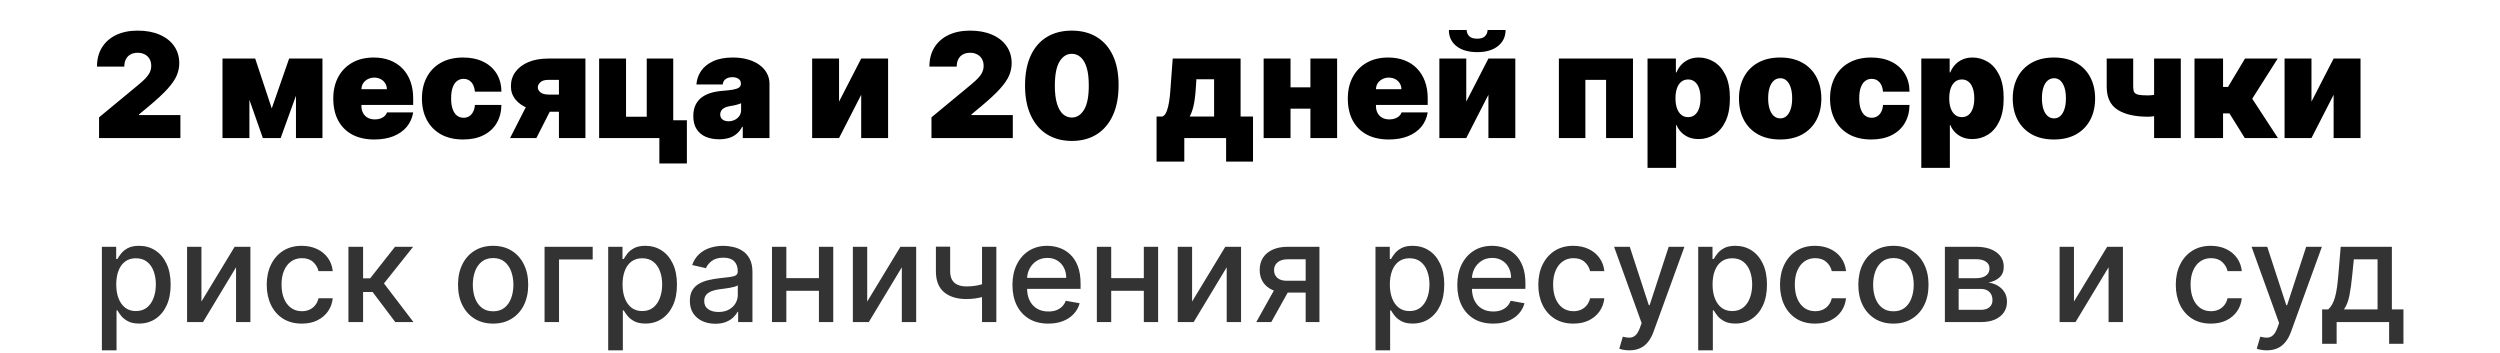 <?xml version="1.0" encoding="UTF-8"?> <svg xmlns="http://www.w3.org/2000/svg" width="326" height="46" viewBox="0 0 326 46" fill="none"> <path d="M12.918 18V15.301L18.072 11.037C18.414 10.754 18.707 10.488 18.95 10.241C19.197 9.989 19.386 9.73 19.516 9.465C19.651 9.199 19.719 8.905 19.719 8.581C19.719 8.226 19.642 7.922 19.489 7.67C19.341 7.418 19.134 7.225 18.869 7.09C18.603 6.95 18.297 6.881 17.951 6.881C17.605 6.881 17.299 6.95 17.033 7.09C16.773 7.229 16.57 7.434 16.426 7.704C16.282 7.974 16.21 8.302 16.21 8.689H12.648C12.648 7.717 12.866 6.881 13.302 6.179C13.739 5.477 14.355 4.938 15.151 4.56C15.947 4.182 16.88 3.993 17.951 3.993C19.058 3.993 20.016 4.171 20.825 4.526C21.639 4.877 22.267 5.372 22.708 6.01C23.153 6.649 23.376 7.398 23.376 8.257C23.376 8.788 23.265 9.316 23.045 9.843C22.825 10.364 22.429 10.943 21.858 11.577C21.286 12.211 20.474 12.967 19.422 13.844L18.126 14.923V15.004H23.524V18H12.918ZM35.436 14.141L37.703 7.636H40.348L36.597 18H34.276L30.632 7.636H33.277L35.436 14.141ZM32.522 7.636V18H29.013V7.636H32.522ZM38.594 18V7.636H42.048V18H38.594ZM48.804 18.189C47.697 18.189 46.744 17.977 45.943 17.555C45.147 17.127 44.533 16.516 44.101 15.72C43.674 14.919 43.46 13.961 43.46 12.845C43.46 11.775 43.676 10.839 44.108 10.038C44.54 9.238 45.149 8.615 45.937 8.169C46.724 7.724 47.653 7.501 48.723 7.501C49.506 7.501 50.214 7.623 50.849 7.866C51.483 8.109 52.025 8.462 52.474 8.925C52.924 9.384 53.271 9.942 53.514 10.598C53.757 11.255 53.878 11.995 53.878 12.818V13.682H44.621V11.631H50.45C50.446 11.334 50.369 11.073 50.221 10.848C50.077 10.619 49.881 10.441 49.634 10.315C49.391 10.184 49.114 10.119 48.804 10.119C48.503 10.119 48.226 10.184 47.974 10.315C47.722 10.441 47.52 10.616 47.367 10.841C47.218 11.066 47.14 11.329 47.131 11.631V13.844C47.131 14.177 47.2 14.473 47.34 14.734C47.479 14.995 47.679 15.2 47.94 15.348C48.201 15.497 48.516 15.571 48.885 15.571C49.141 15.571 49.375 15.535 49.587 15.463C49.803 15.391 49.987 15.288 50.14 15.153C50.293 15.013 50.405 14.847 50.477 14.653H53.878C53.761 15.373 53.484 15.998 53.048 16.529C52.612 17.055 52.034 17.465 51.314 17.757C50.599 18.045 49.762 18.189 48.804 18.189ZM60.391 18.189C59.266 18.189 58.303 17.966 57.503 17.521C56.702 17.071 56.088 16.446 55.661 15.645C55.233 14.84 55.02 13.907 55.02 12.845C55.02 11.784 55.233 10.852 55.661 10.052C56.088 9.247 56.702 8.621 57.503 8.176C58.303 7.726 59.266 7.501 60.391 7.501C61.407 7.501 62.287 7.686 63.029 8.055C63.776 8.419 64.353 8.936 64.763 9.607C65.172 10.272 65.379 11.055 65.383 11.954H61.929C61.88 11.41 61.722 10.996 61.457 10.713C61.196 10.425 60.858 10.281 60.445 10.281C60.121 10.281 59.837 10.376 59.594 10.565C59.352 10.749 59.163 11.03 59.028 11.408C58.893 11.781 58.825 12.251 58.825 12.818C58.825 13.385 58.893 13.857 59.028 14.235C59.163 14.608 59.352 14.89 59.594 15.079C59.837 15.263 60.121 15.355 60.445 15.355C60.719 15.355 60.962 15.292 61.173 15.166C61.385 15.036 61.556 14.847 61.686 14.599C61.821 14.348 61.902 14.042 61.929 13.682H65.383C65.37 14.595 65.161 15.391 64.756 16.07C64.351 16.745 63.778 17.267 63.035 17.636C62.298 18.005 61.416 18.189 60.391 18.189ZM72.885 18V10.416H71.481C71.013 10.416 70.669 10.524 70.449 10.74C70.228 10.956 70.123 11.172 70.132 11.388C70.123 11.617 70.235 11.833 70.469 12.036C70.703 12.233 71.067 12.332 71.562 12.332H74.207V14.572H71.562C70.55 14.572 69.673 14.431 68.931 14.147C68.189 13.864 67.617 13.473 67.217 12.973C66.817 12.474 66.619 11.901 66.623 11.253C66.619 10.551 66.812 9.928 67.204 9.384C67.599 8.84 68.162 8.412 68.89 8.102C69.624 7.792 70.487 7.636 71.481 7.636H76.339V18H72.885ZM66.515 18L69.349 12.44H72.777L69.943 18H66.515ZM87.789 7.636V15.679H89.57V21.32H85.981V18H78.127V7.636H81.636V15.22H84.335V7.636H87.789ZM93.781 18.162C93.119 18.162 92.535 18.054 92.026 17.838C91.523 17.618 91.127 17.285 90.839 16.84C90.551 16.394 90.407 15.827 90.407 15.139C90.407 14.572 90.504 14.089 90.697 13.689C90.891 13.284 91.16 12.953 91.507 12.697C91.853 12.44 92.256 12.245 92.715 12.11C93.178 11.975 93.677 11.887 94.212 11.847C94.793 11.802 95.258 11.748 95.609 11.685C95.965 11.617 96.221 11.525 96.378 11.408C96.536 11.287 96.614 11.127 96.614 10.929V10.902C96.614 10.632 96.511 10.425 96.304 10.281C96.097 10.137 95.832 10.065 95.508 10.065C95.153 10.065 94.862 10.144 94.638 10.302C94.417 10.454 94.284 10.691 94.239 11.01H90.812C90.857 10.38 91.057 9.8 91.412 9.269C91.772 8.734 92.296 8.307 92.984 7.987C93.673 7.663 94.532 7.501 95.562 7.501C96.304 7.501 96.97 7.589 97.559 7.765C98.148 7.935 98.65 8.176 99.064 8.487C99.478 8.792 99.792 9.152 100.008 9.566C100.229 9.975 100.339 10.421 100.339 10.902V18H96.857V16.543H96.776C96.57 16.93 96.318 17.242 96.021 17.48C95.728 17.719 95.393 17.892 95.015 18C94.642 18.108 94.23 18.162 93.781 18.162ZM94.995 15.814C95.278 15.814 95.544 15.755 95.791 15.639C96.043 15.521 96.248 15.353 96.405 15.133C96.563 14.912 96.641 14.644 96.641 14.329V13.466C96.543 13.506 96.437 13.545 96.324 13.581C96.216 13.617 96.099 13.65 95.974 13.682C95.852 13.713 95.722 13.742 95.582 13.77C95.447 13.796 95.305 13.821 95.157 13.844C94.869 13.889 94.633 13.963 94.449 14.066C94.269 14.165 94.134 14.289 94.044 14.438C93.958 14.581 93.916 14.743 93.916 14.923C93.916 15.211 94.017 15.432 94.219 15.585C94.422 15.738 94.68 15.814 94.995 15.814ZM109.412 13.25L112.3 7.636H115.808V18H112.3V12.359L109.412 18H105.904V7.636H109.412V13.25ZM121.463 18V15.301L126.617 11.037C126.959 10.754 127.252 10.488 127.494 10.241C127.742 9.989 127.931 9.73 128.061 9.465C128.196 9.199 128.264 8.905 128.264 8.581C128.264 8.226 128.187 7.922 128.034 7.67C127.886 7.418 127.679 7.225 127.414 7.09C127.148 6.95 126.842 6.881 126.496 6.881C126.15 6.881 125.844 6.95 125.578 7.09C125.317 7.229 125.115 7.434 124.971 7.704C124.827 7.974 124.755 8.302 124.755 8.689H121.193C121.193 7.717 121.411 6.881 121.847 6.179C122.283 5.477 122.9 4.938 123.696 4.56C124.492 4.182 125.425 3.993 126.496 3.993C127.602 3.993 128.561 4.171 129.37 4.526C130.184 4.877 130.812 5.372 131.253 6.01C131.698 6.649 131.921 7.398 131.921 8.257C131.921 8.788 131.81 9.316 131.59 9.843C131.37 10.364 130.974 10.943 130.403 11.577C129.831 12.211 129.019 12.967 127.967 13.844L126.671 14.923V15.004H132.069V18H121.463ZM139.764 18.378C138.509 18.373 137.425 18.083 136.512 17.508C135.599 16.932 134.895 16.102 134.4 15.018C133.905 13.934 133.66 12.634 133.665 11.118C133.669 9.598 133.917 8.307 134.407 7.245C134.902 6.183 135.603 5.376 136.512 4.823C137.425 4.27 138.509 3.993 139.764 3.993C141.019 3.993 142.103 4.272 143.016 4.83C143.929 5.383 144.633 6.19 145.128 7.252C145.623 8.313 145.868 9.602 145.864 11.118C145.864 12.643 145.616 13.947 145.121 15.031C144.627 16.115 143.923 16.945 143.01 17.521C142.101 18.092 141.019 18.378 139.764 18.378ZM139.764 15.328C140.412 15.328 140.943 14.991 141.357 14.316C141.775 13.637 141.982 12.571 141.977 11.118C141.977 10.169 141.883 9.393 141.694 8.79C141.505 8.187 141.244 7.742 140.911 7.454C140.578 7.162 140.196 7.016 139.764 7.016C139.116 7.016 138.588 7.344 138.179 8.001C137.769 8.657 137.56 9.697 137.551 11.118C137.547 12.085 137.639 12.881 137.828 13.506C138.017 14.127 138.278 14.586 138.61 14.883C138.948 15.18 139.332 15.328 139.764 15.328ZM150.816 21.077V15.193H151.572C151.81 15.099 151.997 14.876 152.132 14.525C152.271 14.17 152.377 13.754 152.449 13.277C152.525 12.8 152.579 12.319 152.611 11.833C152.647 11.343 152.678 10.915 152.705 10.551L152.921 7.636H161.773V15.193H163.393V21.077H159.884V18H154.433V21.077H150.816ZM155.134 15.193H158.319V10.335H155.998V10.551C155.944 11.671 155.854 12.604 155.728 13.351C155.602 14.093 155.404 14.707 155.134 15.193ZM172.172 11.388V14.168H166.964V11.388H172.172ZM168.286 7.636V18H164.778V7.636H168.286ZM174.359 7.636V18H170.877V7.636H174.359ZM181.099 18.189C179.992 18.189 179.039 17.977 178.238 17.555C177.442 17.127 176.828 16.516 176.396 15.72C175.969 14.919 175.755 13.961 175.755 12.845C175.755 11.775 175.971 10.839 176.403 10.038C176.835 9.238 177.444 8.615 178.231 8.169C179.019 7.724 179.947 7.501 181.018 7.501C181.801 7.501 182.509 7.623 183.143 7.866C183.778 8.109 184.32 8.462 184.769 8.925C185.219 9.384 185.566 9.942 185.809 10.598C186.051 11.255 186.173 11.995 186.173 12.818V13.682H176.916V11.631H182.745C182.741 11.334 182.664 11.073 182.516 10.848C182.372 10.619 182.176 10.441 181.929 10.315C181.686 10.184 181.409 10.119 181.099 10.119C180.798 10.119 180.521 10.184 180.269 10.315C180.017 10.441 179.815 10.616 179.662 10.841C179.513 11.066 179.435 11.329 179.426 11.631V13.844C179.426 14.177 179.495 14.473 179.635 14.734C179.774 14.995 179.974 15.2 180.235 15.348C180.496 15.497 180.811 15.571 181.18 15.571C181.436 15.571 181.67 15.535 181.882 15.463C182.098 15.391 182.282 15.288 182.435 15.153C182.588 15.013 182.7 14.847 182.772 14.653H186.173C186.056 15.373 185.779 15.998 185.343 16.529C184.907 17.055 184.329 17.465 183.609 17.757C182.894 18.045 182.057 18.189 181.099 18.189ZM191.201 13.25L194.089 7.636H197.597V18H194.089V12.359L191.201 18H187.693V7.636H191.201V13.25ZM193.981 3.912H196.329C196.325 4.789 195.989 5.491 195.324 6.017C194.658 6.539 193.761 6.8 192.632 6.8C191.494 6.8 190.592 6.539 189.926 6.017C189.26 5.491 188.93 4.789 188.934 3.912H191.255C191.251 4.195 191.352 4.456 191.559 4.695C191.77 4.928 192.128 5.045 192.632 5.045C193.113 5.045 193.457 4.931 193.664 4.701C193.871 4.472 193.977 4.209 193.981 3.912ZM203.279 18V7.636H212.941V18H209.432V10.416H206.733V18H203.279ZM214.838 21.886V7.636H218.536V9.445H218.617C218.752 9.094 218.949 8.772 219.21 8.48C219.471 8.183 219.795 7.947 220.182 7.771C220.569 7.591 221.019 7.501 221.531 7.501C222.215 7.501 222.865 7.684 223.481 8.048C224.102 8.412 224.606 8.986 224.993 9.768C225.384 10.551 225.58 11.568 225.58 12.818C225.58 14.015 225.393 15.007 225.02 15.794C224.651 16.581 224.156 17.168 223.535 17.555C222.919 17.942 222.242 18.135 221.504 18.135C221.019 18.135 220.584 18.056 220.202 17.899C219.824 17.737 219.5 17.519 219.231 17.244C218.965 16.965 218.761 16.651 218.617 16.3H218.563V21.886H214.838ZM218.482 12.818C218.482 13.322 218.547 13.758 218.677 14.127C218.812 14.492 219.001 14.775 219.244 14.977C219.491 15.175 219.786 15.274 220.128 15.274C220.47 15.274 220.76 15.177 220.998 14.984C221.241 14.786 221.426 14.505 221.552 14.141C221.682 13.772 221.747 13.331 221.747 12.818C221.747 12.305 221.682 11.867 221.552 11.502C221.426 11.134 221.241 10.852 220.998 10.659C220.76 10.461 220.47 10.362 220.128 10.362C219.786 10.362 219.491 10.461 219.244 10.659C219.001 10.852 218.812 11.134 218.677 11.502C218.547 11.867 218.482 12.305 218.482 12.818ZM232.133 18.189C231.008 18.189 230.046 17.966 229.245 17.521C228.444 17.071 227.83 16.446 227.403 15.645C226.976 14.84 226.762 13.907 226.762 12.845C226.762 11.784 226.976 10.852 227.403 10.052C227.83 9.247 228.444 8.621 229.245 8.176C230.046 7.726 231.008 7.501 232.133 7.501C233.257 7.501 234.22 7.726 235.021 8.176C235.821 8.621 236.435 9.247 236.863 10.052C237.29 10.852 237.504 11.784 237.504 12.845C237.504 13.907 237.29 14.84 236.863 15.645C236.435 16.446 235.821 17.071 235.021 17.521C234.22 17.966 233.257 18.189 232.133 18.189ZM232.16 15.436C232.475 15.436 232.747 15.33 232.976 15.119C233.206 14.908 233.383 14.606 233.509 14.215C233.635 13.823 233.698 13.358 233.698 12.818C233.698 12.274 233.635 11.808 233.509 11.421C233.383 11.03 233.206 10.729 232.976 10.517C232.747 10.306 232.475 10.2 232.16 10.2C231.827 10.2 231.541 10.306 231.303 10.517C231.065 10.729 230.882 11.03 230.756 11.421C230.63 11.808 230.567 12.274 230.567 12.818C230.567 13.358 230.63 13.823 230.756 14.215C230.882 14.606 231.065 14.908 231.303 15.119C231.541 15.33 231.827 15.436 232.16 15.436ZM244.008 18.189C242.883 18.189 241.921 17.966 241.12 17.521C240.319 17.071 239.705 16.446 239.278 15.645C238.851 14.84 238.637 13.907 238.637 12.845C238.637 11.784 238.851 10.852 239.278 10.052C239.705 9.247 240.319 8.621 241.12 8.176C241.921 7.726 242.883 7.501 244.008 7.501C245.024 7.501 245.904 7.686 246.646 8.055C247.393 8.419 247.971 8.936 248.38 9.607C248.789 10.272 248.996 11.055 249.001 11.954H245.546C245.497 11.41 245.339 10.996 245.074 10.713C244.813 10.425 244.476 10.281 244.062 10.281C243.738 10.281 243.455 10.376 243.212 10.565C242.969 10.749 242.78 11.03 242.645 11.408C242.51 11.781 242.442 12.251 242.442 12.818C242.442 13.385 242.51 13.857 242.645 14.235C242.78 14.608 242.969 14.89 243.212 15.079C243.455 15.263 243.738 15.355 244.062 15.355C244.336 15.355 244.579 15.292 244.79 15.166C245.002 15.036 245.173 14.847 245.303 14.599C245.438 14.348 245.519 14.042 245.546 13.682H249.001C248.987 14.595 248.778 15.391 248.373 16.07C247.968 16.745 247.395 17.267 246.653 17.636C245.915 18.005 245.033 18.189 244.008 18.189ZM250.537 21.886V7.636H254.235V9.445H254.316C254.451 9.094 254.649 8.772 254.91 8.48C255.17 8.183 255.494 7.947 255.881 7.771C256.268 7.591 256.718 7.501 257.231 7.501C257.914 7.501 258.564 7.684 259.18 8.048C259.801 8.412 260.305 8.986 260.692 9.768C261.083 10.551 261.279 11.568 261.279 12.818C261.279 14.015 261.092 15.007 260.719 15.794C260.35 16.581 259.855 17.168 259.234 17.555C258.618 17.942 257.941 18.135 257.204 18.135C256.718 18.135 256.284 18.056 255.901 17.899C255.524 17.737 255.2 17.519 254.93 17.244C254.664 16.965 254.46 16.651 254.316 16.3H254.262V21.886H250.537ZM254.181 12.818C254.181 13.322 254.246 13.758 254.377 14.127C254.511 14.492 254.7 14.775 254.943 14.977C255.191 15.175 255.485 15.274 255.827 15.274C256.169 15.274 256.459 15.177 256.698 14.984C256.94 14.786 257.125 14.505 257.251 14.141C257.381 13.772 257.446 13.331 257.446 12.818C257.446 12.305 257.381 11.867 257.251 11.502C257.125 11.134 256.94 10.852 256.698 10.659C256.459 10.461 256.169 10.362 255.827 10.362C255.485 10.362 255.191 10.461 254.943 10.659C254.7 10.852 254.511 11.134 254.377 11.502C254.246 11.867 254.181 12.305 254.181 12.818ZM267.832 18.189C266.708 18.189 265.745 17.966 264.944 17.521C264.144 17.071 263.53 16.446 263.102 15.645C262.675 14.84 262.461 13.907 262.461 12.845C262.461 11.784 262.675 10.852 263.102 10.052C263.53 9.247 264.144 8.621 264.944 8.176C265.745 7.726 266.708 7.501 267.832 7.501C268.957 7.501 269.919 7.726 270.72 8.176C271.52 8.621 272.134 9.247 272.562 10.052C272.989 10.852 273.203 11.784 273.203 12.845C273.203 13.907 272.989 14.84 272.562 15.645C272.134 16.446 271.52 17.071 270.72 17.521C269.919 17.966 268.957 18.189 267.832 18.189ZM267.859 15.436C268.174 15.436 268.446 15.33 268.675 15.119C268.905 14.908 269.083 14.606 269.208 14.215C269.334 13.823 269.397 13.358 269.397 12.818C269.397 12.274 269.334 11.808 269.208 11.421C269.083 11.03 268.905 10.729 268.675 10.517C268.446 10.306 268.174 10.2 267.859 10.2C267.526 10.2 267.241 10.306 267.002 10.517C266.764 10.729 266.582 11.03 266.456 11.421C266.33 11.808 266.267 12.274 266.267 12.818C266.267 13.358 266.33 13.823 266.456 14.215C266.582 14.606 266.764 14.908 267.002 15.119C267.241 15.33 267.526 15.436 267.859 15.436ZM284.376 7.636V18H280.895V7.636H284.376ZM282.568 11.928V14.707C282.442 14.788 282.224 14.869 281.913 14.95C281.607 15.027 281.284 15.092 280.942 15.146C280.604 15.195 280.328 15.22 280.112 15.22C278.412 15.22 277.087 14.919 276.138 14.316C275.189 13.713 274.714 12.71 274.714 11.307V7.636H278.169V11.307C278.169 11.622 278.214 11.86 278.304 12.022C278.398 12.184 278.583 12.294 278.857 12.353C279.136 12.411 279.554 12.44 280.112 12.44C280.449 12.44 280.814 12.4 281.205 12.319C281.601 12.233 282.055 12.103 282.568 11.928ZM286.162 18V7.636H289.887V11.334H290.535L292.748 7.636H297.012L293.692 12.872L297.039 18H292.721L290.723 14.788H289.887V18H286.162ZM301.416 13.25L304.304 7.636H307.812V18H304.304V12.359L301.416 18H297.907V7.636H301.416V13.25Z" fill="black"></path> <path opacity="0.8" d="M13.285 45.682V32.182H15.151V33.773H15.311C15.422 33.569 15.582 33.332 15.79 33.064C15.999 32.795 16.289 32.561 16.66 32.361C17.03 32.156 17.521 32.054 18.13 32.054C18.923 32.054 19.63 32.254 20.252 32.655C20.874 33.055 21.362 33.633 21.716 34.387C22.074 35.141 22.253 36.049 22.253 37.11C22.253 38.171 22.076 39.081 21.722 39.84C21.369 40.594 20.883 41.175 20.265 41.584C19.647 41.989 18.942 42.192 18.149 42.192C17.553 42.192 17.065 42.092 16.685 41.891C16.31 41.691 16.016 41.457 15.803 41.188C15.59 40.92 15.426 40.681 15.311 40.472H15.196V45.682H13.285ZM15.158 37.091C15.158 37.781 15.258 38.386 15.458 38.906C15.658 39.426 15.948 39.833 16.327 40.127C16.707 40.417 17.171 40.562 17.721 40.562C18.292 40.562 18.769 40.41 19.153 40.108C19.536 39.801 19.826 39.386 20.022 38.861C20.222 38.337 20.322 37.747 20.322 37.091C20.322 36.443 20.224 35.861 20.028 35.346C19.837 34.83 19.547 34.423 19.159 34.125C18.776 33.827 18.296 33.678 17.721 33.678C17.167 33.678 16.698 33.82 16.315 34.106C15.935 34.391 15.648 34.79 15.452 35.301C15.256 35.812 15.158 36.409 15.158 37.091ZM26.267 39.322L30.595 32.182H32.653V42H30.78V34.854L26.472 42H24.394V32.182H26.267V39.322ZM39.358 42.198C38.408 42.198 37.59 41.983 36.903 41.553C36.222 41.118 35.697 40.519 35.331 39.756C34.965 38.994 34.781 38.12 34.781 37.136C34.781 36.139 34.969 35.258 35.344 34.496C35.719 33.729 36.247 33.13 36.929 32.7C37.611 32.269 38.414 32.054 39.339 32.054C40.084 32.054 40.749 32.193 41.333 32.469C41.917 32.742 42.388 33.126 42.746 33.62C43.108 34.114 43.323 34.692 43.391 35.352H41.531C41.429 34.892 41.195 34.496 40.828 34.163C40.466 33.831 39.98 33.665 39.371 33.665C38.838 33.665 38.371 33.805 37.971 34.087C37.575 34.364 37.266 34.76 37.044 35.276C36.822 35.787 36.712 36.392 36.712 37.091C36.712 37.807 36.82 38.425 37.038 38.945C37.255 39.465 37.562 39.867 37.958 40.153C38.359 40.438 38.83 40.581 39.371 40.581C39.733 40.581 40.061 40.515 40.355 40.383C40.653 40.246 40.903 40.053 41.103 39.801C41.307 39.55 41.45 39.247 41.531 38.894H43.391C43.323 39.528 43.117 40.095 42.771 40.594C42.426 41.092 41.964 41.484 41.384 41.77C40.809 42.055 40.133 42.198 39.358 42.198ZM45.435 42V32.182H47.346V36.298H48.267L51.508 32.182H53.873L50.069 36.957L53.917 42H51.546L48.587 38.075H47.346V42H45.435ZM64.301 42.198C63.381 42.198 62.578 41.987 61.892 41.565C61.205 41.144 60.673 40.553 60.294 39.795C59.914 39.036 59.725 38.15 59.725 37.136C59.725 36.117 59.914 35.227 60.294 34.464C60.673 33.701 61.205 33.109 61.892 32.687C62.578 32.265 63.381 32.054 64.301 32.054C65.222 32.054 66.025 32.265 66.711 32.687C67.397 33.109 67.93 33.701 68.309 34.464C68.688 35.227 68.878 36.117 68.878 37.136C68.878 38.15 68.688 39.036 68.309 39.795C67.93 40.553 67.397 41.144 66.711 41.565C66.025 41.987 65.222 42.198 64.301 42.198ZM64.308 40.594C64.904 40.594 65.399 40.436 65.791 40.121C66.183 39.805 66.472 39.386 66.66 38.861C66.852 38.337 66.948 37.76 66.948 37.129C66.948 36.503 66.852 35.928 66.66 35.403C66.472 34.875 66.183 34.451 65.791 34.131C65.399 33.812 64.904 33.652 64.308 33.652C63.707 33.652 63.208 33.812 62.812 34.131C62.42 34.451 62.128 34.875 61.936 35.403C61.749 35.928 61.655 36.503 61.655 37.129C61.655 37.76 61.749 38.337 61.936 38.861C62.128 39.386 62.42 39.805 62.812 40.121C63.208 40.436 63.707 40.594 64.308 40.594ZM77.288 32.182V33.831H72.897V42H71.011V32.182H77.288ZM79.308 45.682V32.182H81.175V33.773H81.335C81.445 33.569 81.605 33.332 81.814 33.064C82.023 32.795 82.312 32.561 82.683 32.361C83.054 32.156 83.544 32.054 84.153 32.054C84.946 32.054 85.653 32.254 86.276 32.655C86.898 33.055 87.386 33.633 87.739 34.387C88.097 35.141 88.276 36.049 88.276 37.11C88.276 38.171 88.099 39.081 87.746 39.84C87.392 40.594 86.906 41.175 86.288 41.584C85.671 41.989 84.965 42.192 84.173 42.192C83.576 42.192 83.088 42.092 82.709 41.891C82.334 41.691 82.04 41.457 81.827 41.188C81.614 40.92 81.45 40.681 81.335 40.472H81.219V45.682H79.308ZM81.181 37.091C81.181 37.781 81.281 38.386 81.481 38.906C81.682 39.426 81.972 39.833 82.351 40.127C82.73 40.417 83.195 40.562 83.744 40.562C84.315 40.562 84.793 40.41 85.176 40.108C85.56 39.801 85.849 39.386 86.046 38.861C86.246 38.337 86.346 37.747 86.346 37.091C86.346 36.443 86.248 35.861 86.052 35.346C85.86 34.83 85.57 34.423 85.183 34.125C84.799 33.827 84.32 33.678 83.744 33.678C83.19 33.678 82.722 33.82 82.338 34.106C81.959 34.391 81.671 34.79 81.475 35.301C81.279 35.812 81.181 36.409 81.181 37.091ZM93.275 42.217C92.653 42.217 92.09 42.102 91.587 41.872C91.085 41.638 90.686 41.299 90.392 40.856C90.102 40.413 89.957 39.869 89.957 39.226C89.957 38.672 90.064 38.216 90.277 37.858C90.49 37.5 90.778 37.217 91.14 37.008C91.502 36.799 91.907 36.641 92.354 36.535C92.802 36.428 93.258 36.347 93.722 36.292C94.31 36.224 94.788 36.168 95.154 36.126C95.521 36.079 95.787 36.004 95.953 35.902C96.119 35.8 96.202 35.633 96.202 35.403V35.359C96.202 34.8 96.045 34.368 95.729 34.061C95.418 33.754 94.954 33.601 94.336 33.601C93.692 33.601 93.185 33.744 92.815 34.029C92.448 34.31 92.195 34.624 92.054 34.969L90.258 34.56C90.471 33.963 90.782 33.481 91.191 33.115C91.604 32.744 92.079 32.476 92.617 32.31C93.153 32.139 93.718 32.054 94.31 32.054C94.702 32.054 95.118 32.101 95.557 32.195C96 32.284 96.413 32.45 96.797 32.693C97.185 32.936 97.502 33.283 97.749 33.735C97.996 34.182 98.12 34.764 98.12 35.48V42H96.254V40.658H96.177C96.053 40.905 95.868 41.148 95.621 41.386C95.374 41.625 95.056 41.823 94.668 41.981C94.281 42.139 93.816 42.217 93.275 42.217ZM93.69 40.683C94.219 40.683 94.671 40.579 95.046 40.37C95.425 40.161 95.712 39.889 95.908 39.552C96.109 39.211 96.209 38.847 96.209 38.459V37.193C96.141 37.261 96.008 37.325 95.812 37.385C95.621 37.44 95.401 37.489 95.154 37.532C94.907 37.57 94.666 37.606 94.432 37.641C94.197 37.67 94.001 37.696 93.844 37.717C93.473 37.764 93.134 37.843 92.827 37.954C92.525 38.065 92.282 38.224 92.099 38.433C91.92 38.638 91.83 38.91 91.83 39.251C91.83 39.724 92.005 40.082 92.354 40.325C92.704 40.564 93.149 40.683 93.69 40.683ZM107.32 36.266V37.922H102.002V36.266H107.32ZM102.539 32.182V42H100.666V32.182H102.539ZM108.656 32.182V42H106.789V32.182H108.656ZM113.085 39.322L117.413 32.182H119.471V42H117.598V34.854L113.29 42H111.213V32.182H113.085V39.322ZM129.922 32.182V42H128.056V32.182H129.922ZM129.11 36.739V38.389C128.816 38.508 128.505 38.614 128.177 38.708C127.849 38.798 127.504 38.868 127.142 38.919C126.779 38.97 126.402 38.996 126.01 38.996C124.796 38.996 123.83 38.7 123.115 38.107C122.399 37.511 122.041 36.599 122.041 35.371V32.163H123.901V35.371C123.901 35.836 123.986 36.213 124.156 36.503C124.327 36.793 124.57 37.006 124.885 37.142C125.2 37.278 125.575 37.347 126.01 37.347C126.585 37.347 127.116 37.293 127.602 37.187C128.092 37.076 128.595 36.927 129.11 36.739ZM136.696 42.198C135.729 42.198 134.896 41.992 134.197 41.578C133.502 41.16 132.965 40.575 132.586 39.82C132.211 39.062 132.023 38.173 132.023 37.155C132.023 36.149 132.211 35.263 132.586 34.496C132.965 33.729 133.494 33.13 134.171 32.7C134.853 32.269 135.65 32.054 136.562 32.054C137.116 32.054 137.653 32.146 138.173 32.329C138.692 32.512 139.159 32.8 139.572 33.192C139.986 33.584 140.312 34.093 140.55 34.719C140.789 35.342 140.908 36.098 140.908 36.989V37.666H133.104V36.234H139.036C139.036 35.731 138.933 35.286 138.729 34.898C138.524 34.506 138.237 34.197 137.866 33.972C137.499 33.746 137.069 33.633 136.575 33.633C136.038 33.633 135.569 33.765 135.168 34.029C134.772 34.289 134.465 34.63 134.248 35.052C134.035 35.469 133.928 35.923 133.928 36.413V37.532C133.928 38.188 134.043 38.746 134.273 39.207C134.508 39.667 134.834 40.019 135.251 40.261C135.669 40.5 136.157 40.619 136.715 40.619C137.077 40.619 137.408 40.568 137.706 40.466C138.004 40.359 138.262 40.202 138.479 39.993C138.697 39.784 138.863 39.526 138.978 39.219L140.787 39.545C140.642 40.078 140.382 40.545 140.007 40.945C139.636 41.342 139.17 41.651 138.607 41.872C138.049 42.09 137.412 42.198 136.696 42.198ZM149.683 36.266V37.922H144.365V36.266H149.683ZM144.902 32.182V42H143.029V32.182H144.902ZM151.019 32.182V42H149.153V32.182H151.019ZM155.449 39.322L159.776 32.182H161.834V42H159.961V34.854L155.653 42H153.576V32.182H155.449V39.322ZM170.259 42V33.812H167.907C167.349 33.812 166.914 33.942 166.603 34.202C166.292 34.462 166.136 34.803 166.136 35.224C166.136 35.642 166.279 35.979 166.564 36.234C166.854 36.486 167.259 36.611 167.779 36.611H170.815V38.158H167.779C167.055 38.158 166.428 38.039 165.9 37.8C165.376 37.557 164.971 37.215 164.685 36.771C164.404 36.328 164.263 35.804 164.263 35.199C164.263 34.581 164.408 34.048 164.698 33.601C164.992 33.149 165.412 32.8 165.957 32.553C166.507 32.305 167.157 32.182 167.907 32.182H172.055V42H170.259ZM163.816 42L166.584 37.04H168.54L165.772 42H163.816ZM179.363 45.682V32.182H181.229V33.773H181.389C181.5 33.569 181.66 33.332 181.869 33.064C182.077 32.795 182.367 32.561 182.738 32.361C183.109 32.156 183.599 32.054 184.208 32.054C185.001 32.054 185.708 32.254 186.33 32.655C186.952 33.055 187.44 33.633 187.794 34.387C188.152 35.141 188.331 36.049 188.331 37.11C188.331 38.171 188.154 39.081 187.8 39.84C187.447 40.594 186.961 41.175 186.343 41.584C185.725 41.989 185.02 42.192 184.227 42.192C183.631 42.192 183.143 42.092 182.763 41.891C182.388 41.691 182.094 41.457 181.881 41.188C181.668 40.92 181.504 40.681 181.389 40.472H181.274V45.682H179.363ZM181.236 37.091C181.236 37.781 181.336 38.386 181.536 38.906C181.737 39.426 182.026 39.833 182.406 40.127C182.785 40.417 183.249 40.562 183.799 40.562C184.37 40.562 184.847 40.41 185.231 40.108C185.614 39.801 185.904 39.386 186.1 38.861C186.3 38.337 186.401 37.747 186.401 37.091C186.401 36.443 186.303 35.861 186.107 35.346C185.915 34.83 185.625 34.423 185.237 34.125C184.854 33.827 184.374 33.678 183.799 33.678C183.245 33.678 182.776 33.82 182.393 34.106C182.013 34.391 181.726 34.79 181.53 35.301C181.334 35.812 181.236 36.409 181.236 37.091ZM194.704 42.198C193.737 42.198 192.903 41.992 192.205 41.578C191.51 41.16 190.973 40.575 190.594 39.82C190.219 39.062 190.031 38.173 190.031 37.155C190.031 36.149 190.219 35.263 190.594 34.496C190.973 33.729 191.501 33.13 192.179 32.7C192.861 32.269 193.658 32.054 194.57 32.054C195.124 32.054 195.661 32.146 196.18 32.329C196.7 32.512 197.167 32.8 197.58 33.192C197.994 33.584 198.32 34.093 198.558 34.719C198.797 35.342 198.916 36.098 198.916 36.989V37.666H191.112V36.234H197.043C197.043 35.731 196.941 35.286 196.737 34.898C196.532 34.506 196.244 34.197 195.874 33.972C195.507 33.746 195.077 33.633 194.582 33.633C194.045 33.633 193.577 33.765 193.176 34.029C192.78 34.289 192.473 34.63 192.256 35.052C192.043 35.469 191.936 35.923 191.936 36.413V37.532C191.936 38.188 192.051 38.746 192.281 39.207C192.516 39.667 192.842 40.019 193.259 40.261C193.677 40.5 194.165 40.619 194.723 40.619C195.085 40.619 195.415 40.568 195.714 40.466C196.012 40.359 196.27 40.202 196.487 39.993C196.705 39.784 196.871 39.526 196.986 39.219L198.795 39.545C198.65 40.078 198.39 40.545 198.015 40.945C197.644 41.342 197.178 41.651 196.615 41.872C196.057 42.09 195.42 42.198 194.704 42.198ZM205.172 42.198C204.222 42.198 203.404 41.983 202.718 41.553C202.036 41.118 201.512 40.519 201.145 39.756C200.779 38.994 200.596 38.12 200.596 37.136C200.596 36.139 200.783 35.258 201.158 34.496C201.533 33.729 202.062 33.13 202.743 32.7C203.425 32.269 204.229 32.054 205.153 32.054C205.899 32.054 206.564 32.193 207.148 32.469C207.731 32.742 208.202 33.126 208.56 33.62C208.922 34.114 209.138 34.692 209.206 35.352H207.346C207.243 34.892 207.009 34.496 206.643 34.163C206.28 33.831 205.795 33.665 205.185 33.665C204.653 33.665 204.186 33.805 203.785 34.087C203.389 34.364 203.08 34.76 202.858 35.276C202.637 35.787 202.526 36.392 202.526 37.091C202.526 37.807 202.635 38.425 202.852 38.945C203.069 39.465 203.376 39.867 203.773 40.153C204.173 40.438 204.644 40.581 205.185 40.581C205.547 40.581 205.876 40.515 206.17 40.383C206.468 40.246 206.717 40.053 206.917 39.801C207.122 39.55 207.265 39.247 207.346 38.894H209.206C209.138 39.528 208.931 40.095 208.586 40.594C208.241 41.092 207.778 41.484 207.199 41.77C206.623 42.055 205.948 42.198 205.172 42.198ZM212.458 45.682C212.172 45.682 211.912 45.658 211.678 45.611C211.444 45.569 211.269 45.522 211.154 45.471L211.614 43.905C211.963 43.999 212.275 44.039 212.547 44.026C212.82 44.014 213.061 43.911 213.27 43.719C213.483 43.528 213.67 43.215 213.832 42.78L214.069 42.128L210.476 32.182H212.522L215.008 39.801H215.11L217.597 32.182H219.649L215.603 43.31C215.415 43.822 215.176 44.254 214.887 44.608C214.597 44.966 214.252 45.234 213.851 45.413C213.451 45.592 212.986 45.682 212.458 45.682ZM221.445 45.682V32.182H223.311V33.773H223.471C223.582 33.569 223.742 33.332 223.951 33.064C224.159 32.795 224.449 32.561 224.82 32.361C225.191 32.156 225.681 32.054 226.29 32.054C227.083 32.054 227.79 32.254 228.412 32.655C229.034 33.055 229.522 33.633 229.876 34.387C230.234 35.141 230.413 36.049 230.413 37.11C230.413 38.171 230.236 39.081 229.882 39.84C229.529 40.594 229.043 41.175 228.425 41.584C227.807 41.989 227.102 42.192 226.309 42.192C225.713 42.192 225.225 42.092 224.846 41.891C224.471 41.691 224.176 41.457 223.963 41.188C223.75 40.92 223.586 40.681 223.471 40.472H223.356V45.682H221.445ZM223.318 37.091C223.318 37.781 223.418 38.386 223.618 38.906C223.819 39.426 224.108 39.833 224.488 40.127C224.867 40.417 225.331 40.562 225.881 40.562C226.452 40.562 226.929 40.41 227.313 40.108C227.696 39.801 227.986 39.386 228.182 38.861C228.382 38.337 228.483 37.747 228.483 37.091C228.483 36.443 228.385 35.861 228.189 35.346C227.997 34.83 227.707 34.423 227.319 34.125C226.936 33.827 226.456 33.678 225.881 33.678C225.327 33.678 224.858 33.82 224.475 34.106C224.096 34.391 223.808 34.79 223.612 35.301C223.416 35.812 223.318 36.409 223.318 37.091ZM236.69 42.198C235.74 42.198 234.922 41.983 234.235 41.553C233.554 41.118 233.029 40.519 232.663 39.756C232.297 38.994 232.113 38.12 232.113 37.136C232.113 36.139 232.301 35.258 232.676 34.496C233.051 33.729 233.579 33.13 234.261 32.7C234.943 32.269 235.746 32.054 236.671 32.054C237.417 32.054 238.081 32.193 238.665 32.469C239.249 32.742 239.72 33.126 240.078 33.62C240.44 34.114 240.655 34.692 240.723 35.352H238.863C238.761 34.892 238.527 34.496 238.16 34.163C237.798 33.831 237.312 33.665 236.703 33.665C236.17 33.665 235.703 33.805 235.303 34.087C234.907 34.364 234.598 34.76 234.376 35.276C234.154 35.787 234.044 36.392 234.044 37.091C234.044 37.807 234.152 38.425 234.37 38.945C234.587 39.465 234.894 39.867 235.29 40.153C235.691 40.438 236.162 40.581 236.703 40.581C237.065 40.581 237.393 40.515 237.687 40.383C237.985 40.246 238.235 40.053 238.435 39.801C238.64 39.55 238.782 39.247 238.863 38.894H240.723C240.655 39.528 240.449 40.095 240.103 40.594C239.758 41.092 239.296 41.484 238.716 41.77C238.141 42.055 237.466 42.198 236.69 42.198ZM246.903 42.198C245.982 42.198 245.179 41.987 244.493 41.565C243.807 41.144 243.274 40.553 242.895 39.795C242.516 39.036 242.326 38.15 242.326 37.136C242.326 36.117 242.516 35.227 242.895 34.464C243.274 33.701 243.807 33.109 244.493 32.687C245.179 32.265 245.982 32.054 246.903 32.054C247.823 32.054 248.627 32.265 249.313 32.687C249.999 33.109 250.531 33.701 250.911 34.464C251.29 35.227 251.48 36.117 251.48 37.136C251.48 38.15 251.29 39.036 250.911 39.795C250.531 40.553 249.999 41.144 249.313 41.565C248.627 41.987 247.823 42.198 246.903 42.198ZM246.909 40.594C247.506 40.594 248 40.436 248.392 40.121C248.784 39.805 249.074 39.386 249.262 38.861C249.453 38.337 249.549 37.76 249.549 37.129C249.549 36.503 249.453 35.928 249.262 35.403C249.074 34.875 248.784 34.451 248.392 34.131C248 33.812 247.506 33.652 246.909 33.652C246.308 33.652 245.81 33.812 245.414 34.131C245.021 34.451 244.73 34.875 244.538 35.403C244.35 35.928 244.257 36.503 244.257 37.129C244.257 37.76 244.35 38.337 244.538 38.861C244.73 39.386 245.021 39.805 245.414 40.121C245.81 40.436 246.308 40.594 246.909 40.594ZM253.613 42V32.182H257.685C258.793 32.182 259.67 32.418 260.318 32.891C260.966 33.36 261.29 33.997 261.29 34.803C261.29 35.378 261.107 35.834 260.74 36.17C260.374 36.507 259.888 36.733 259.283 36.848C259.722 36.899 260.124 37.031 260.491 37.244C260.857 37.453 261.151 37.734 261.373 38.088C261.599 38.442 261.712 38.864 261.712 39.354C261.712 39.874 261.577 40.334 261.309 40.734C261.04 41.131 260.651 41.442 260.139 41.668C259.632 41.889 259.021 42 258.305 42H253.613ZM255.409 40.402H258.305C258.778 40.402 259.148 40.289 259.417 40.063C259.685 39.837 259.82 39.531 259.82 39.143C259.82 38.687 259.685 38.329 259.417 38.069C259.148 37.805 258.778 37.673 258.305 37.673H255.409V40.402ZM255.409 36.273H257.704C258.062 36.273 258.369 36.222 258.624 36.119C258.884 36.017 259.082 35.872 259.219 35.685C259.359 35.493 259.43 35.267 259.43 35.007C259.43 34.628 259.274 34.332 258.963 34.119C258.652 33.906 258.226 33.799 257.685 33.799H255.409V36.273ZM270.445 39.322L274.772 32.182H276.83V42H274.958V34.854L270.649 42H268.572V32.182H270.445V39.322ZM288.299 42.198C287.349 42.198 286.531 41.983 285.845 41.553C285.163 41.118 284.639 40.519 284.272 39.756C283.906 38.994 283.723 38.12 283.723 37.136C283.723 36.139 283.91 35.258 284.285 34.496C284.66 33.729 285.189 33.13 285.87 32.7C286.552 32.269 287.355 32.054 288.28 32.054C289.026 32.054 289.691 32.193 290.275 32.469C290.858 32.742 291.329 33.126 291.687 33.62C292.049 34.114 292.265 34.692 292.333 35.352H290.473C290.37 34.892 290.136 34.496 289.77 34.163C289.407 33.831 288.922 33.665 288.312 33.665C287.779 33.665 287.313 33.805 286.912 34.087C286.516 34.364 286.207 34.76 285.985 35.276C285.764 35.787 285.653 36.392 285.653 37.091C285.653 37.807 285.762 38.425 285.979 38.945C286.196 39.465 286.503 39.867 286.9 40.153C287.3 40.438 287.771 40.581 288.312 40.581C288.674 40.581 289.002 40.515 289.297 40.383C289.595 40.246 289.844 40.053 290.044 39.801C290.249 39.55 290.392 39.247 290.473 38.894H292.333C292.265 39.528 292.058 40.095 291.713 40.594C291.368 41.092 290.905 41.484 290.326 41.77C289.75 42.055 289.075 42.198 288.299 42.198ZM295.585 45.682C295.299 45.682 295.039 45.658 294.805 45.611C294.57 45.569 294.396 45.522 294.281 45.471L294.741 43.905C295.09 43.999 295.401 44.039 295.674 44.026C295.947 44.014 296.188 43.911 296.396 43.719C296.61 43.528 296.797 43.215 296.959 42.78L297.195 42.128L293.603 32.182H295.649L298.135 39.801H298.237L300.724 32.182H302.776L298.73 43.31C298.542 43.822 298.303 44.254 298.014 44.608C297.724 44.966 297.379 45.234 296.978 45.413C296.578 45.592 296.113 45.682 295.585 45.682ZM302.805 44.832V40.344H303.604C303.808 40.157 303.981 39.933 304.121 39.673C304.266 39.413 304.388 39.104 304.486 38.746C304.588 38.389 304.673 37.971 304.741 37.494C304.809 37.012 304.869 36.462 304.92 35.844L305.227 32.182H311.9V40.344H313.409V44.832H311.542V42H304.697V44.832H302.805ZM305.649 40.344H310.034V33.818H306.94L306.736 35.844C306.638 36.876 306.514 37.771 306.365 38.529C306.216 39.283 305.977 39.889 305.649 40.344Z" fill="black"></path> </svg> 